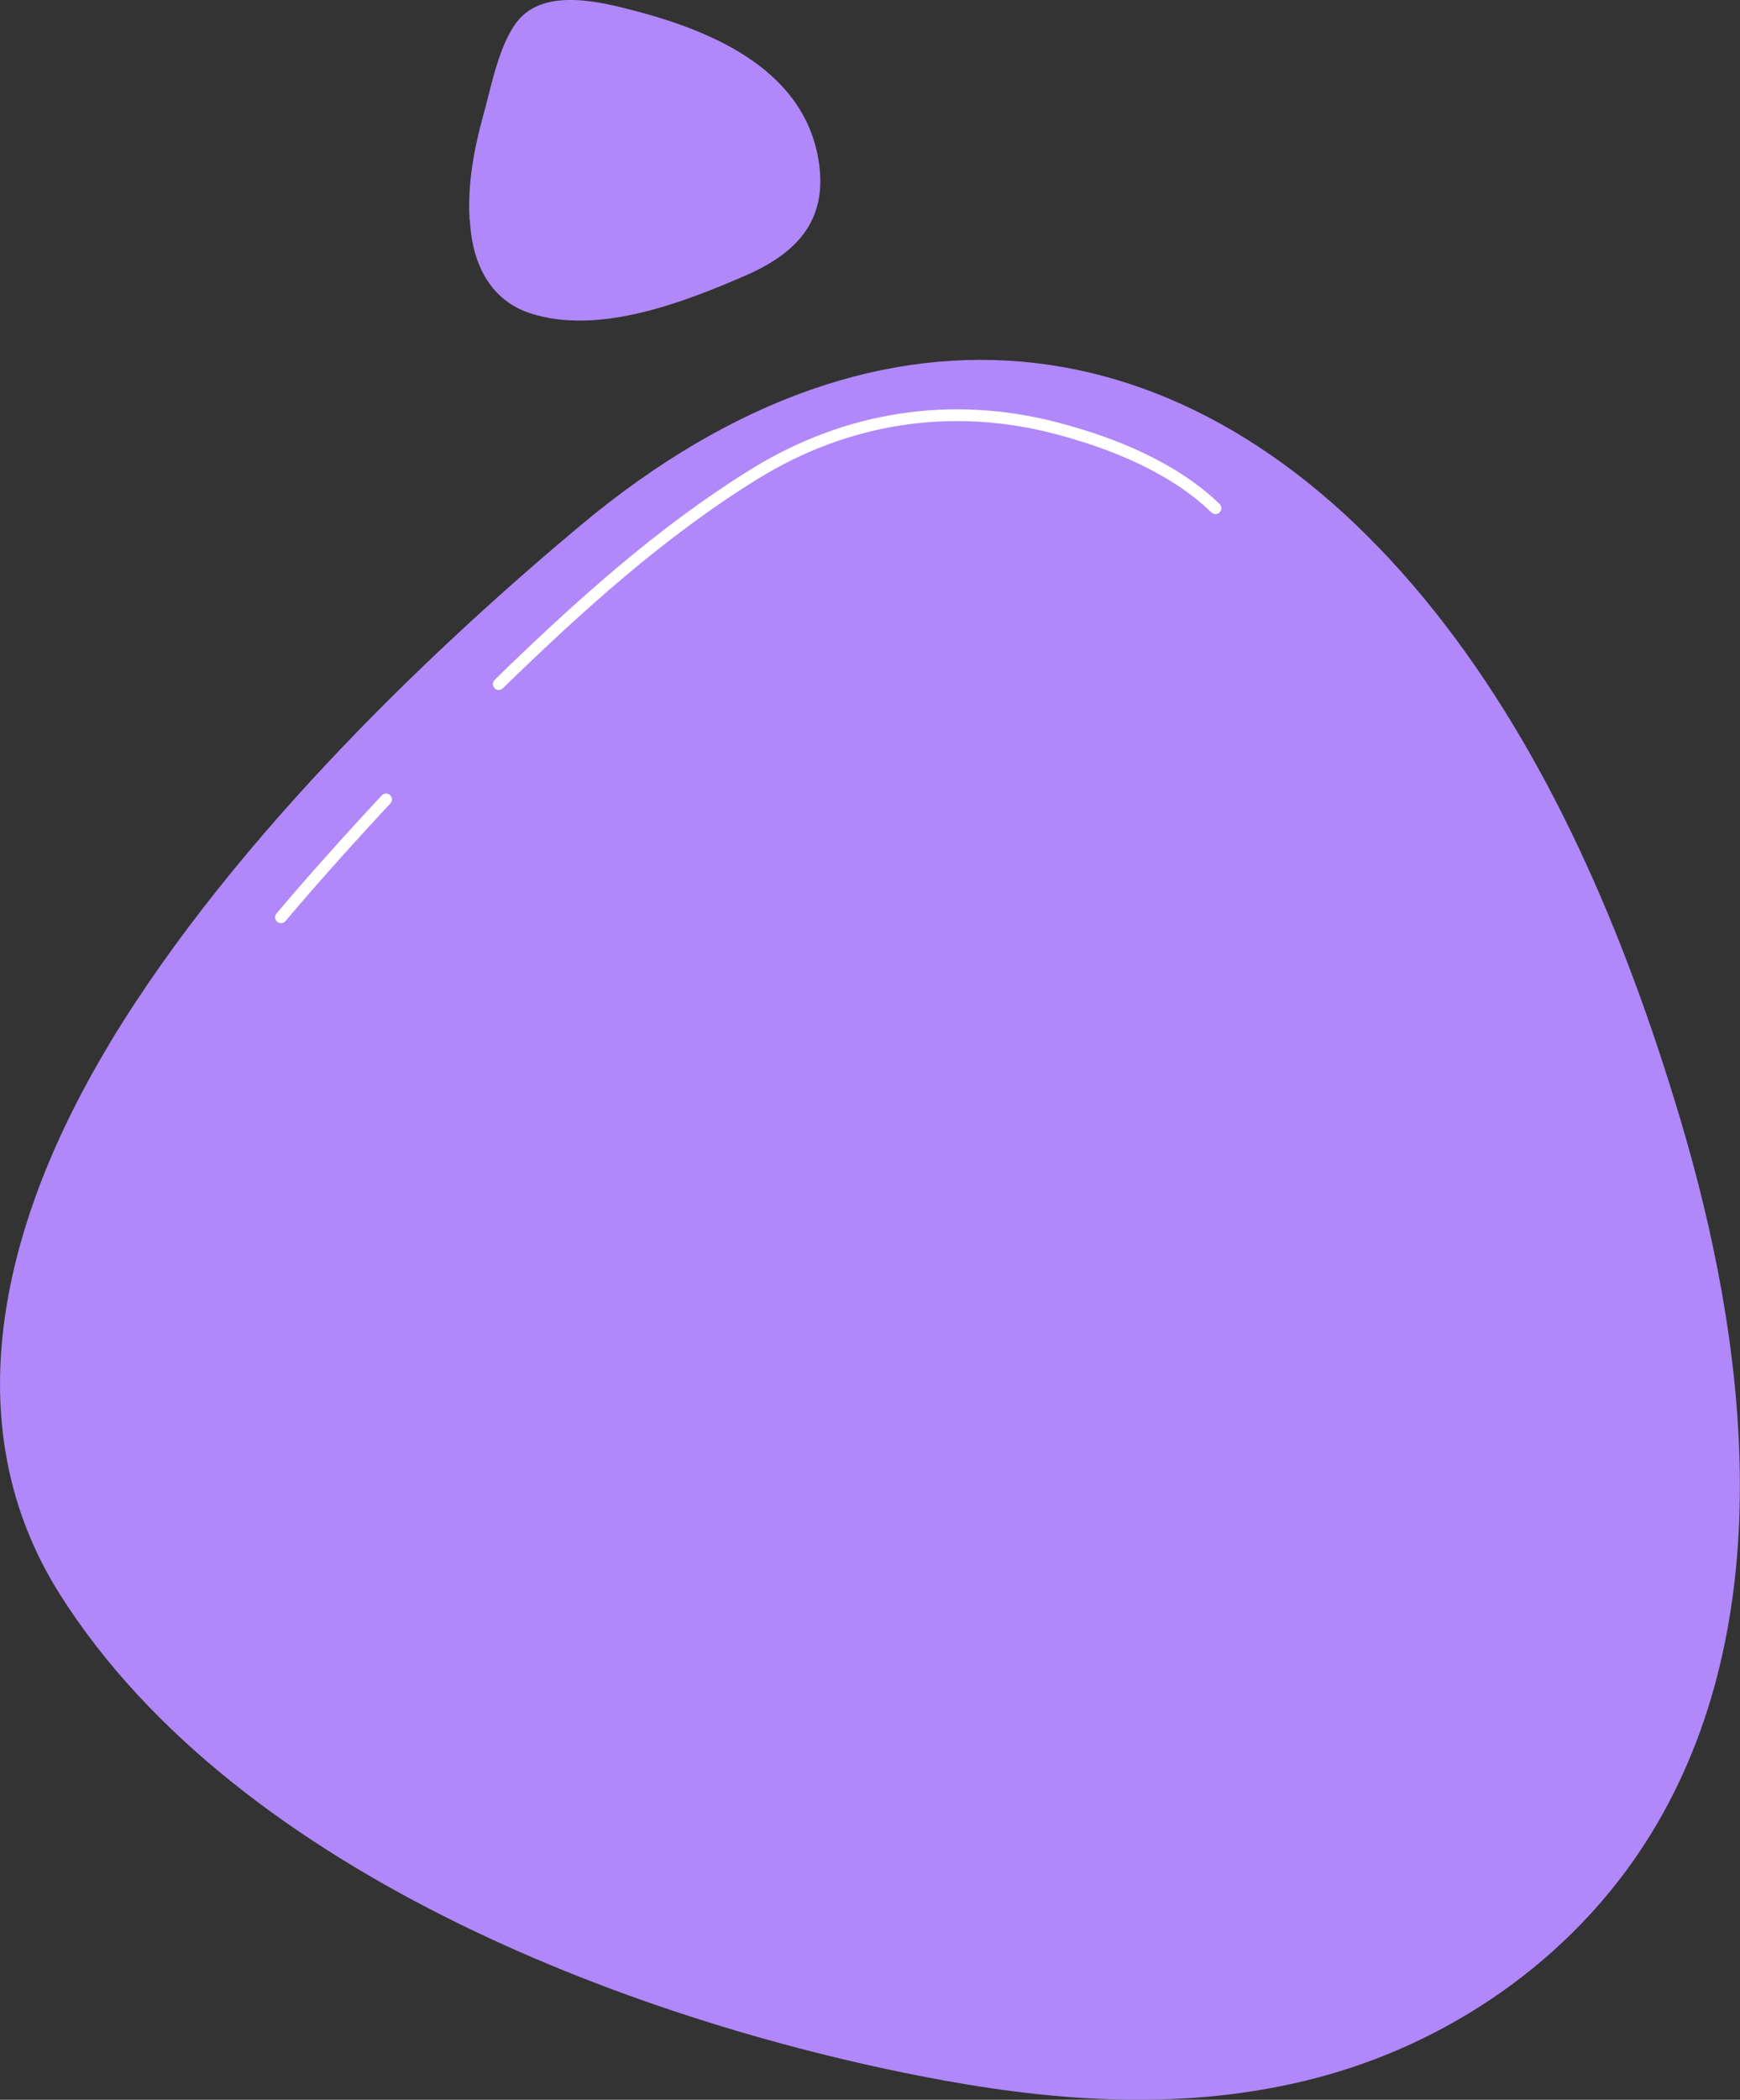 <?xml version="1.0" encoding="UTF-8"?> <svg xmlns="http://www.w3.org/2000/svg" viewBox="0 0 147.92 178.37"><rect x="0" y="0" width="147.92" height="178.37" fill="#333333" stroke="none"/> <defs> <style>.d{fill:none;stroke:#fff;stroke-linecap:round;stroke-linejoin:round;}.e{fill:#b088f9;}</style> </defs> <g id="a"></g> <g id="b"> <g id="c"> <g> <path class="e" d="M39.94,18.67c.02,.37,.06,.74,.1,1.11,.39,3.13,1.93,5.82,5.03,6.83,5.79,1.89,13-.9,18.3-3.2,4.26-1.85,6.95-4.58,6.26-9.51-1.09-7.78-8.73-11.14-15.43-12.92-3.05-.81-7.95-2.09-10.25,.87-1.55,2-2.2,5.56-2.87,7.96-.8,2.88-1.34,5.87-1.16,8.86Z"></path> <g> <path class="e" d="M9.31,88.66C.31,103.58-4.12,120.88,5.1,135.45c15.22,24.05,50.07,36.71,75.08,41.27,10.7,1.95,21.86,2.61,32.74-.48,10.89-3.09,21.54-10.32,27.96-21.33,10.45-17.9,7.64-40.9,1.93-59.96-4.73-15.81-11.24-30.96-20.88-43.05-19.73-24.74-46.55-28.99-72.54-7.3-11.6,9.68-29.24,26.08-40.09,44.06Z"></path> <path class="d" d="M32.82,67.91c-5.4,5.78-8.93,10.01-8.93,10.01"></path> <path class="d" d="M103.33,43.17c-3.59-3.47-8.72-5.53-13.47-6.78-8.96-2.36-17.89-.95-25.69,3.86-7.98,4.92-15.07,11.34-21.77,17.86"></path> </g> </g> </g> </g> </svg> 